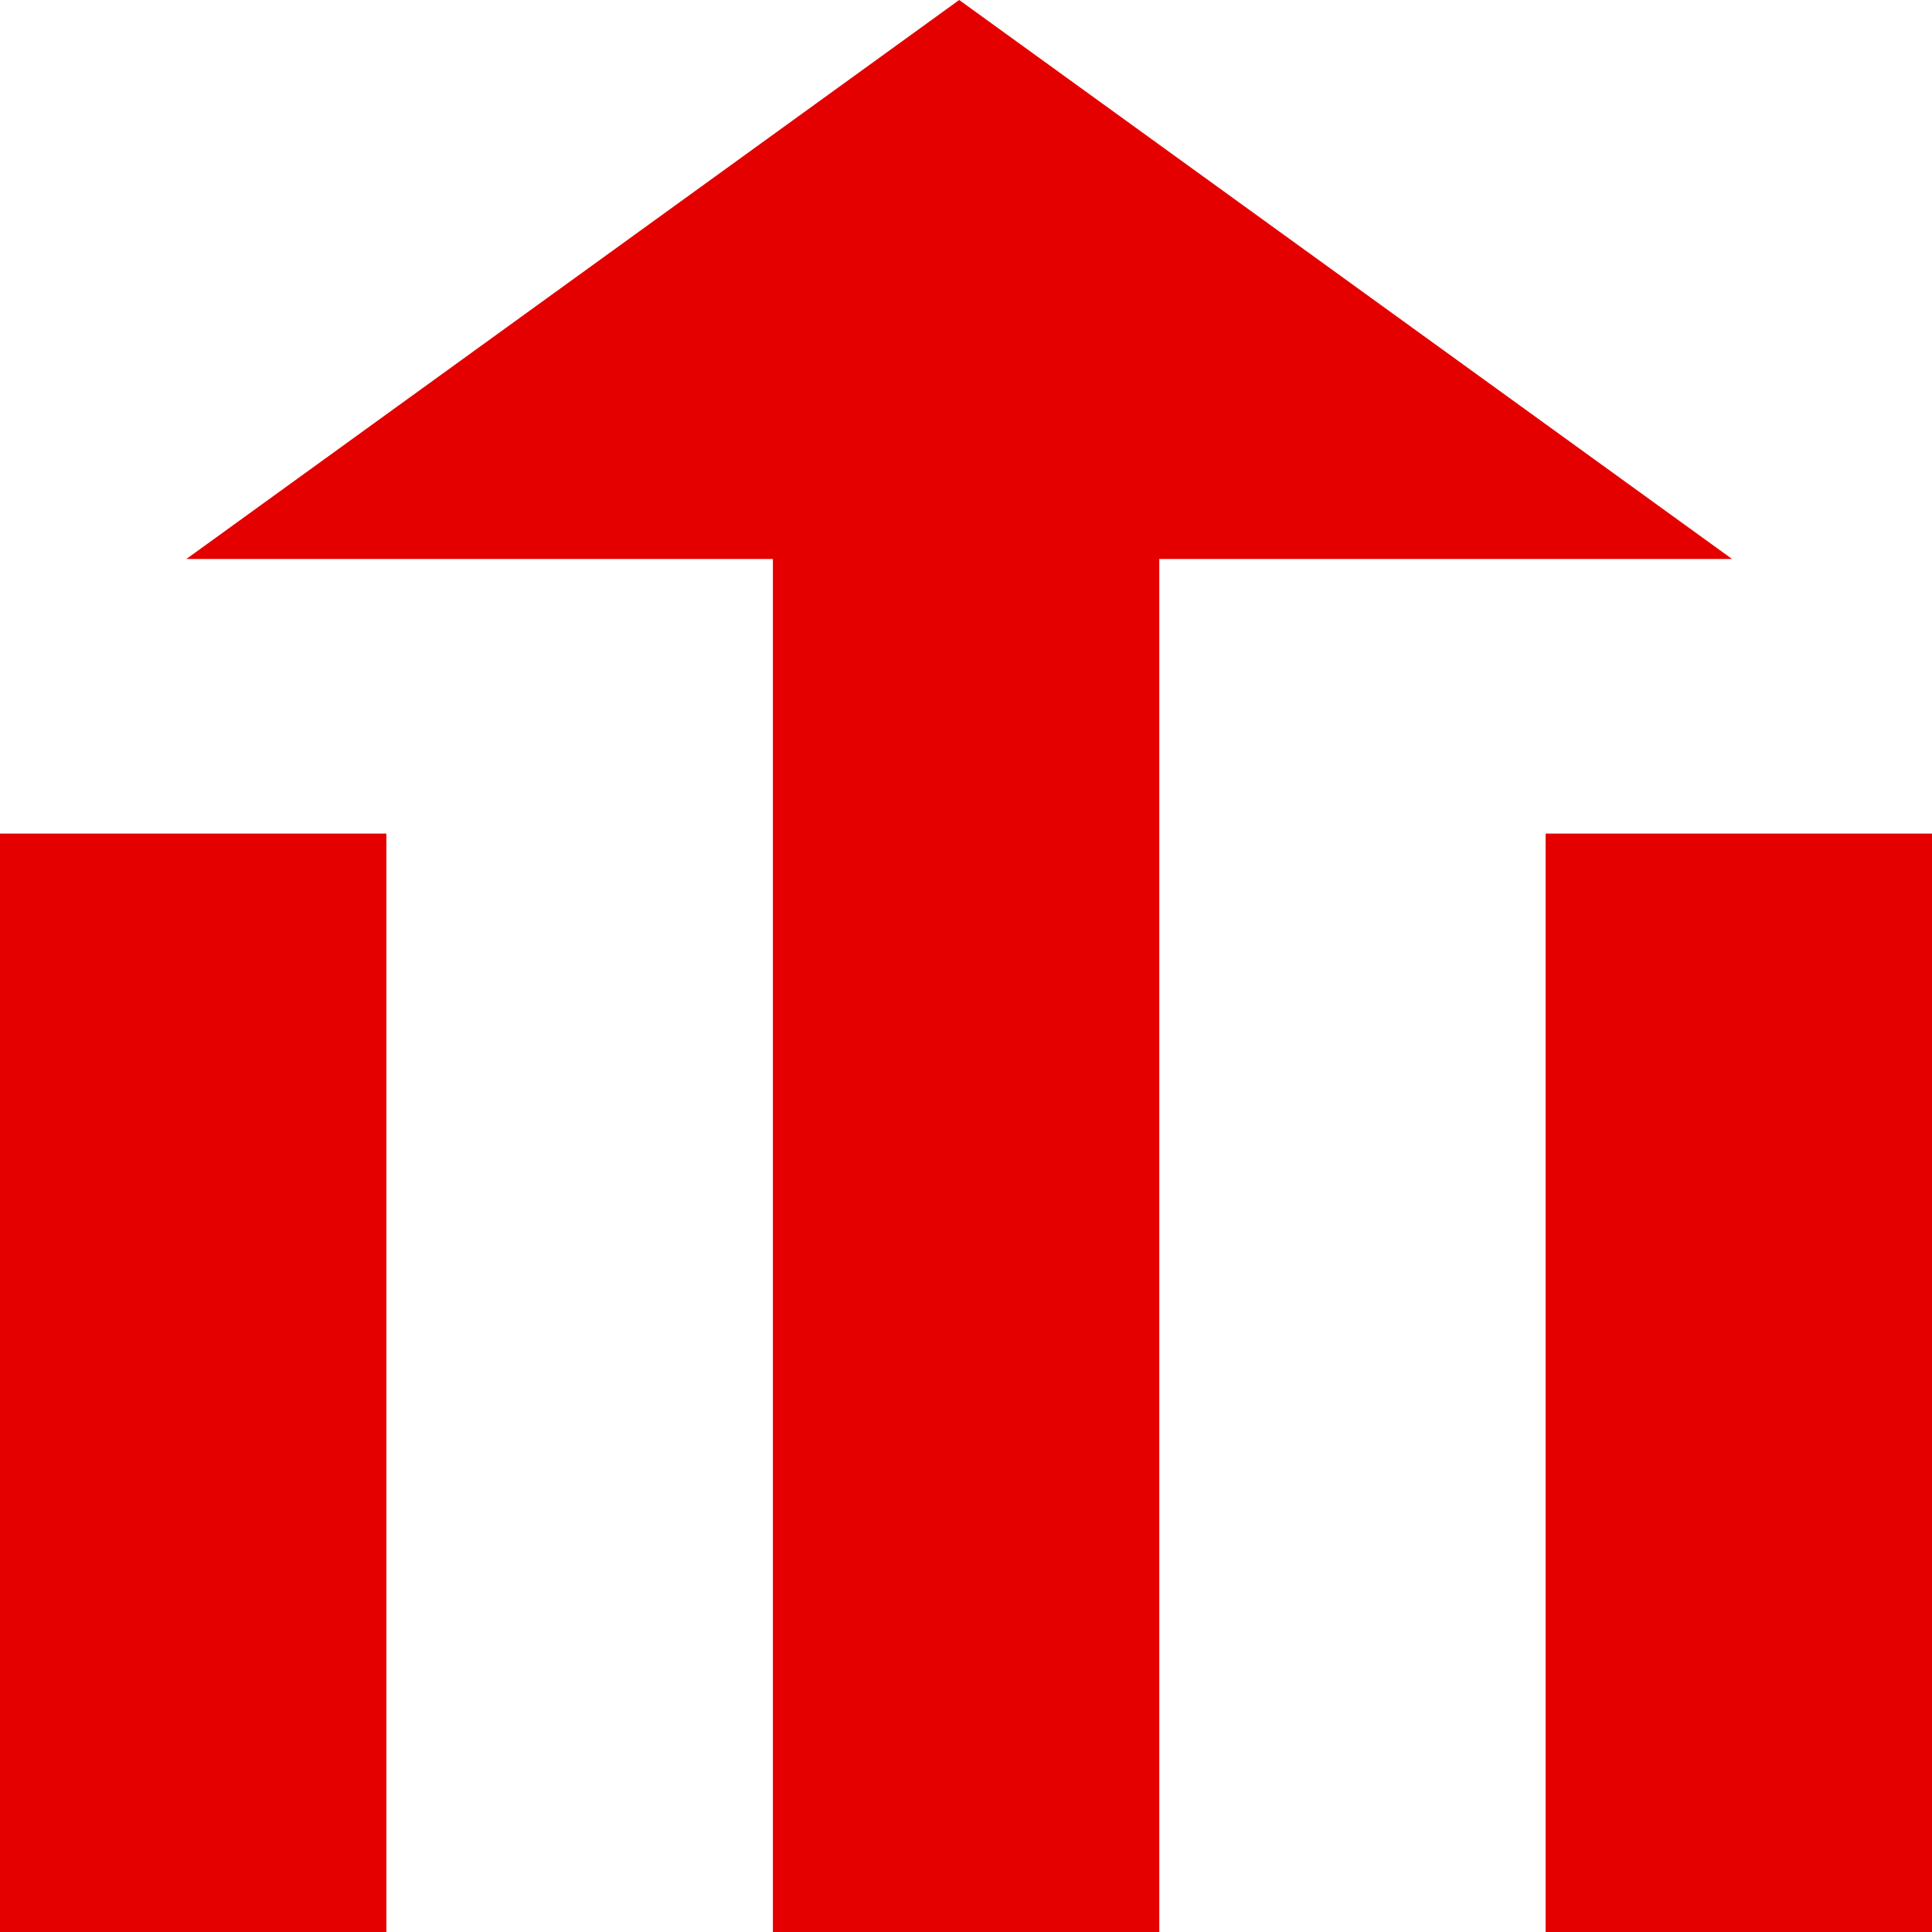 <svg width="50" height="50" viewBox="0 0 50 50" fill="none" xmlns="http://www.w3.org/2000/svg">
<path d="M50 50H40V21.573H50V50Z" fill="#E50000"/>
<path d="M10 50H0V21.573H10V50Z" fill="#E50000"/>
<path d="M30.002 50H20.002V14.466H4.824L24.824 0L44.825 14.466H30.002V50Z" fill="#E50000"/>
</svg>
